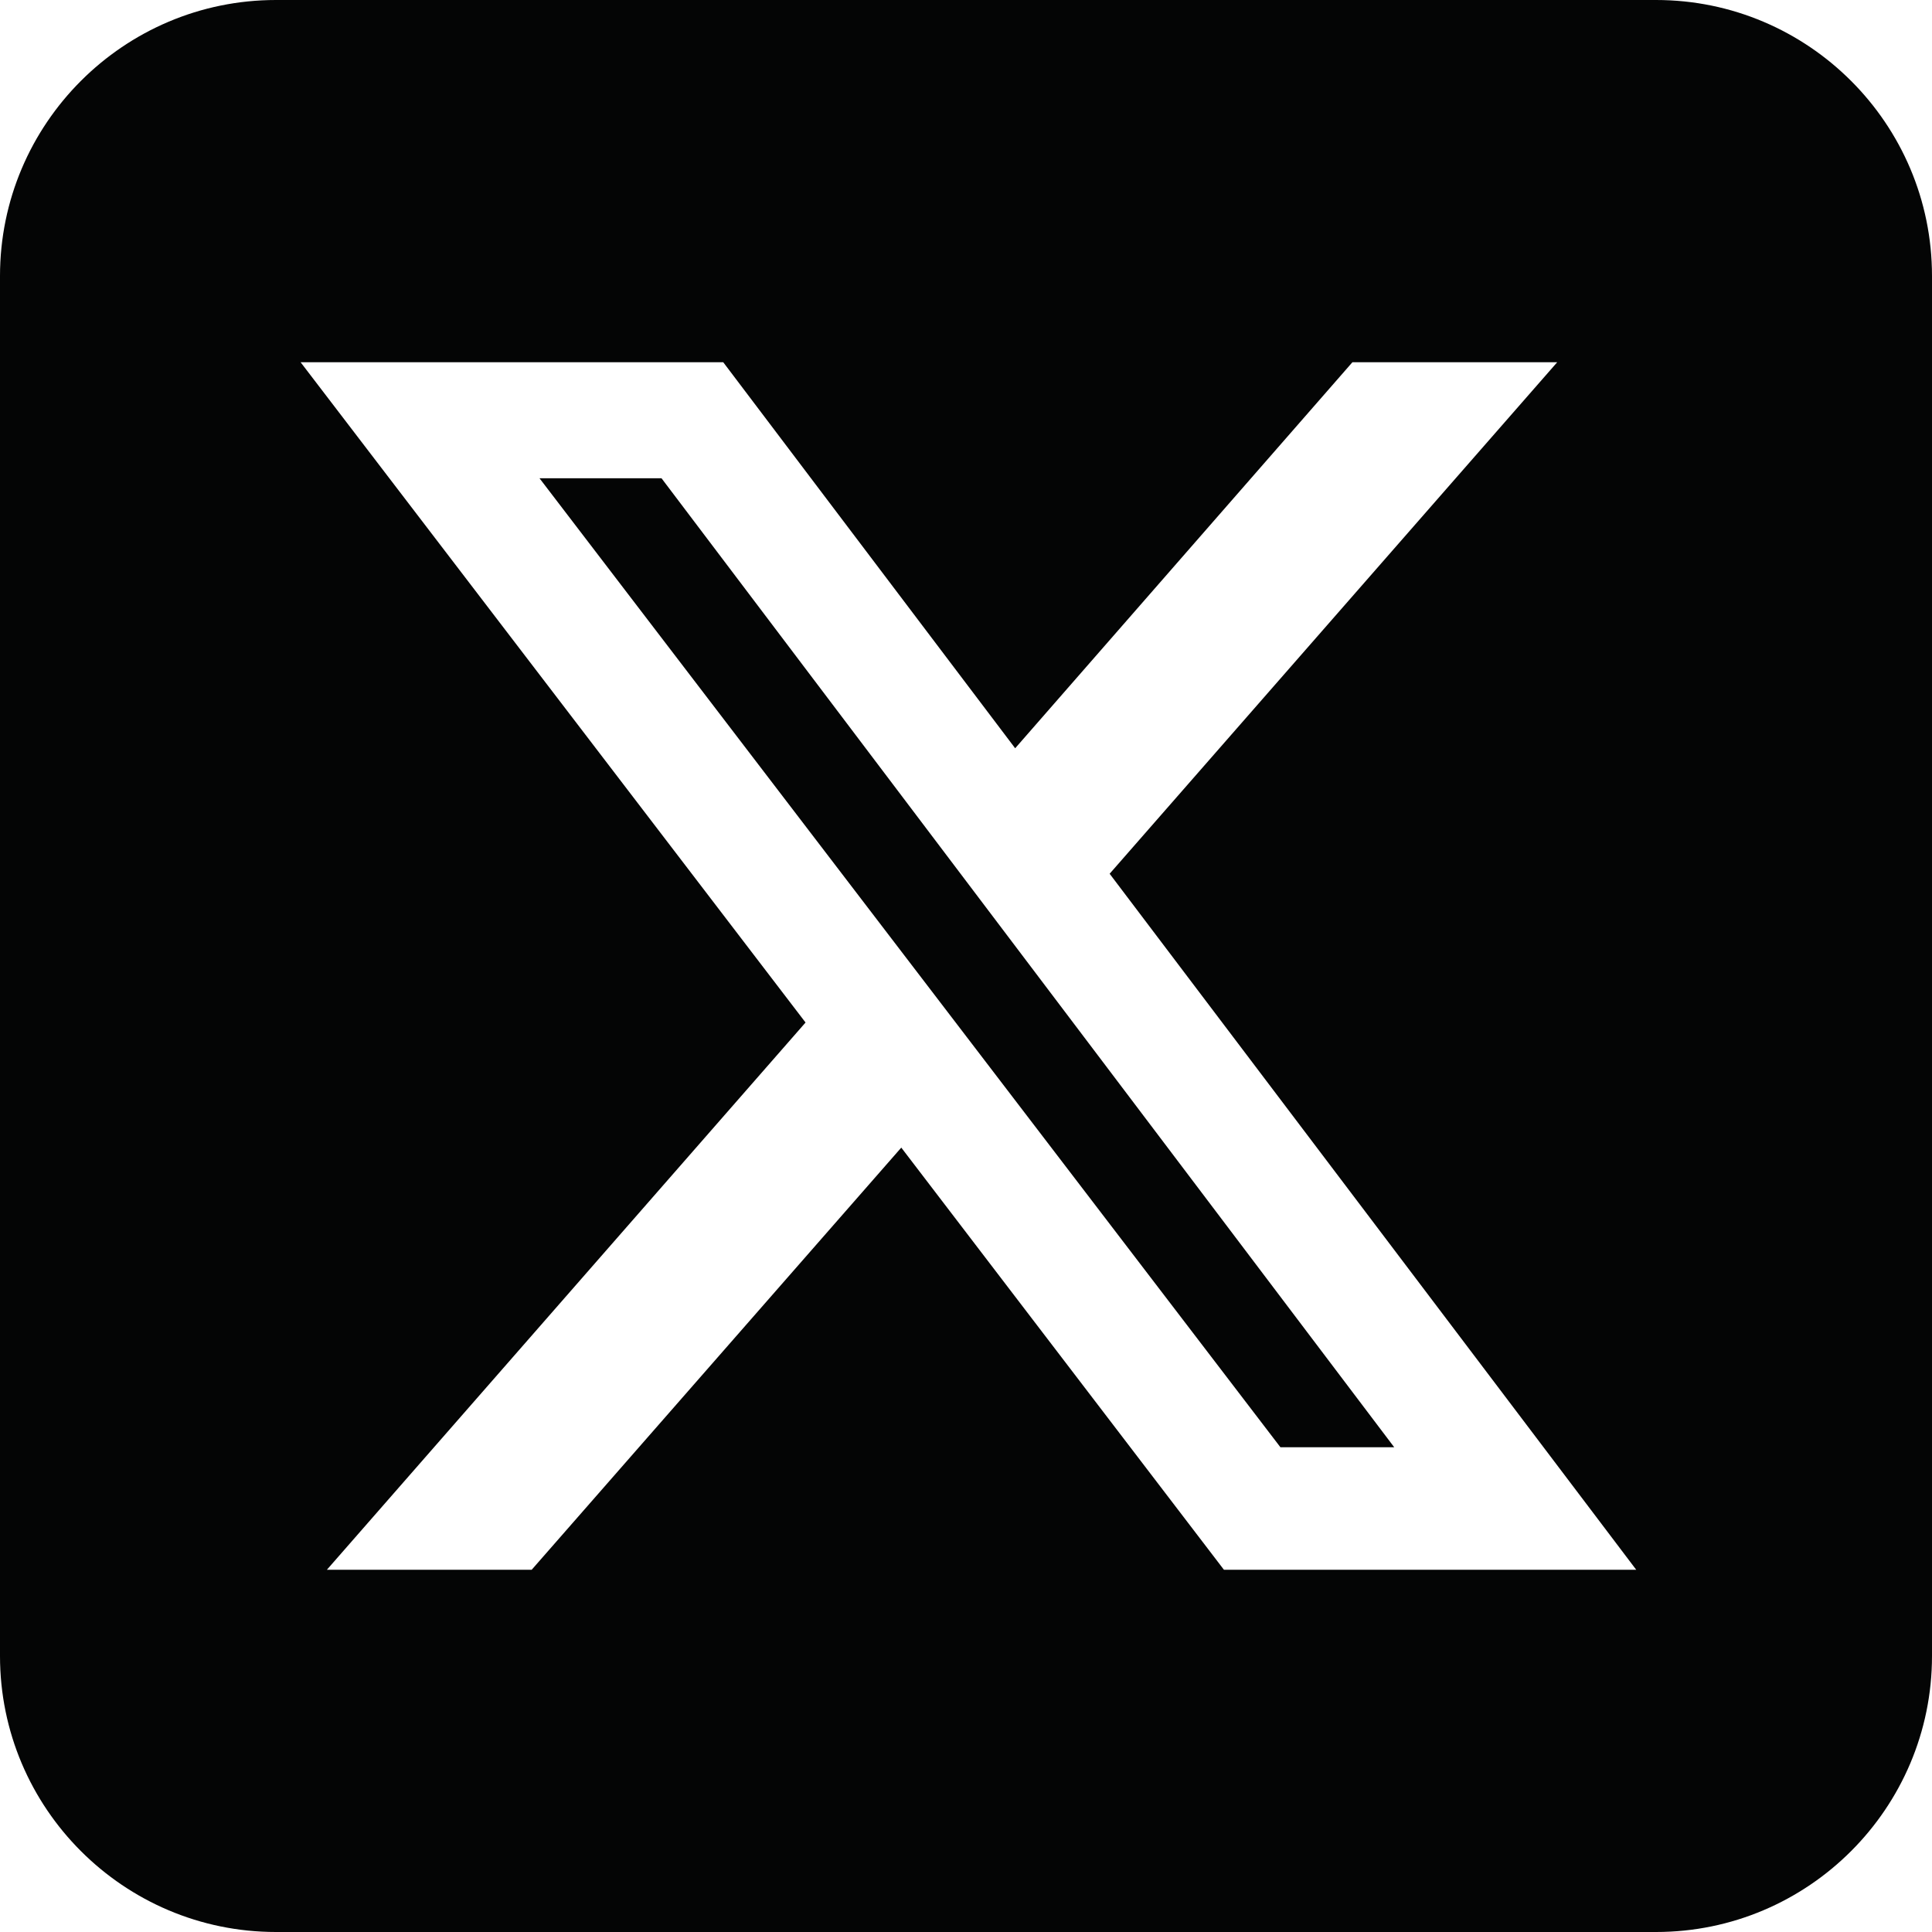 <svg width="20" height="20" viewBox="0 0 20 20" fill="none" xmlns="http://www.w3.org/2000/svg">
<path d="M2.857 0C1.281 0 0 1.281 0 2.857V17.143C0 18.719 1.281 20 2.857 20H17.143C18.719 20 20 18.719 20 17.143V2.857C20 1.281 18.719 0 17.143 0H2.857ZM16.12 3.75L11.487 9.045L16.938 16.25H12.67L9.33 11.88L5.504 16.25H3.384L8.339 10.585L3.112 3.75H7.487L10.509 7.746L14 3.75H16.12ZM14.433 14.982L6.848 4.951H5.585L13.255 14.982H14.429H14.433Z" fill="#040505"/>
</svg>
